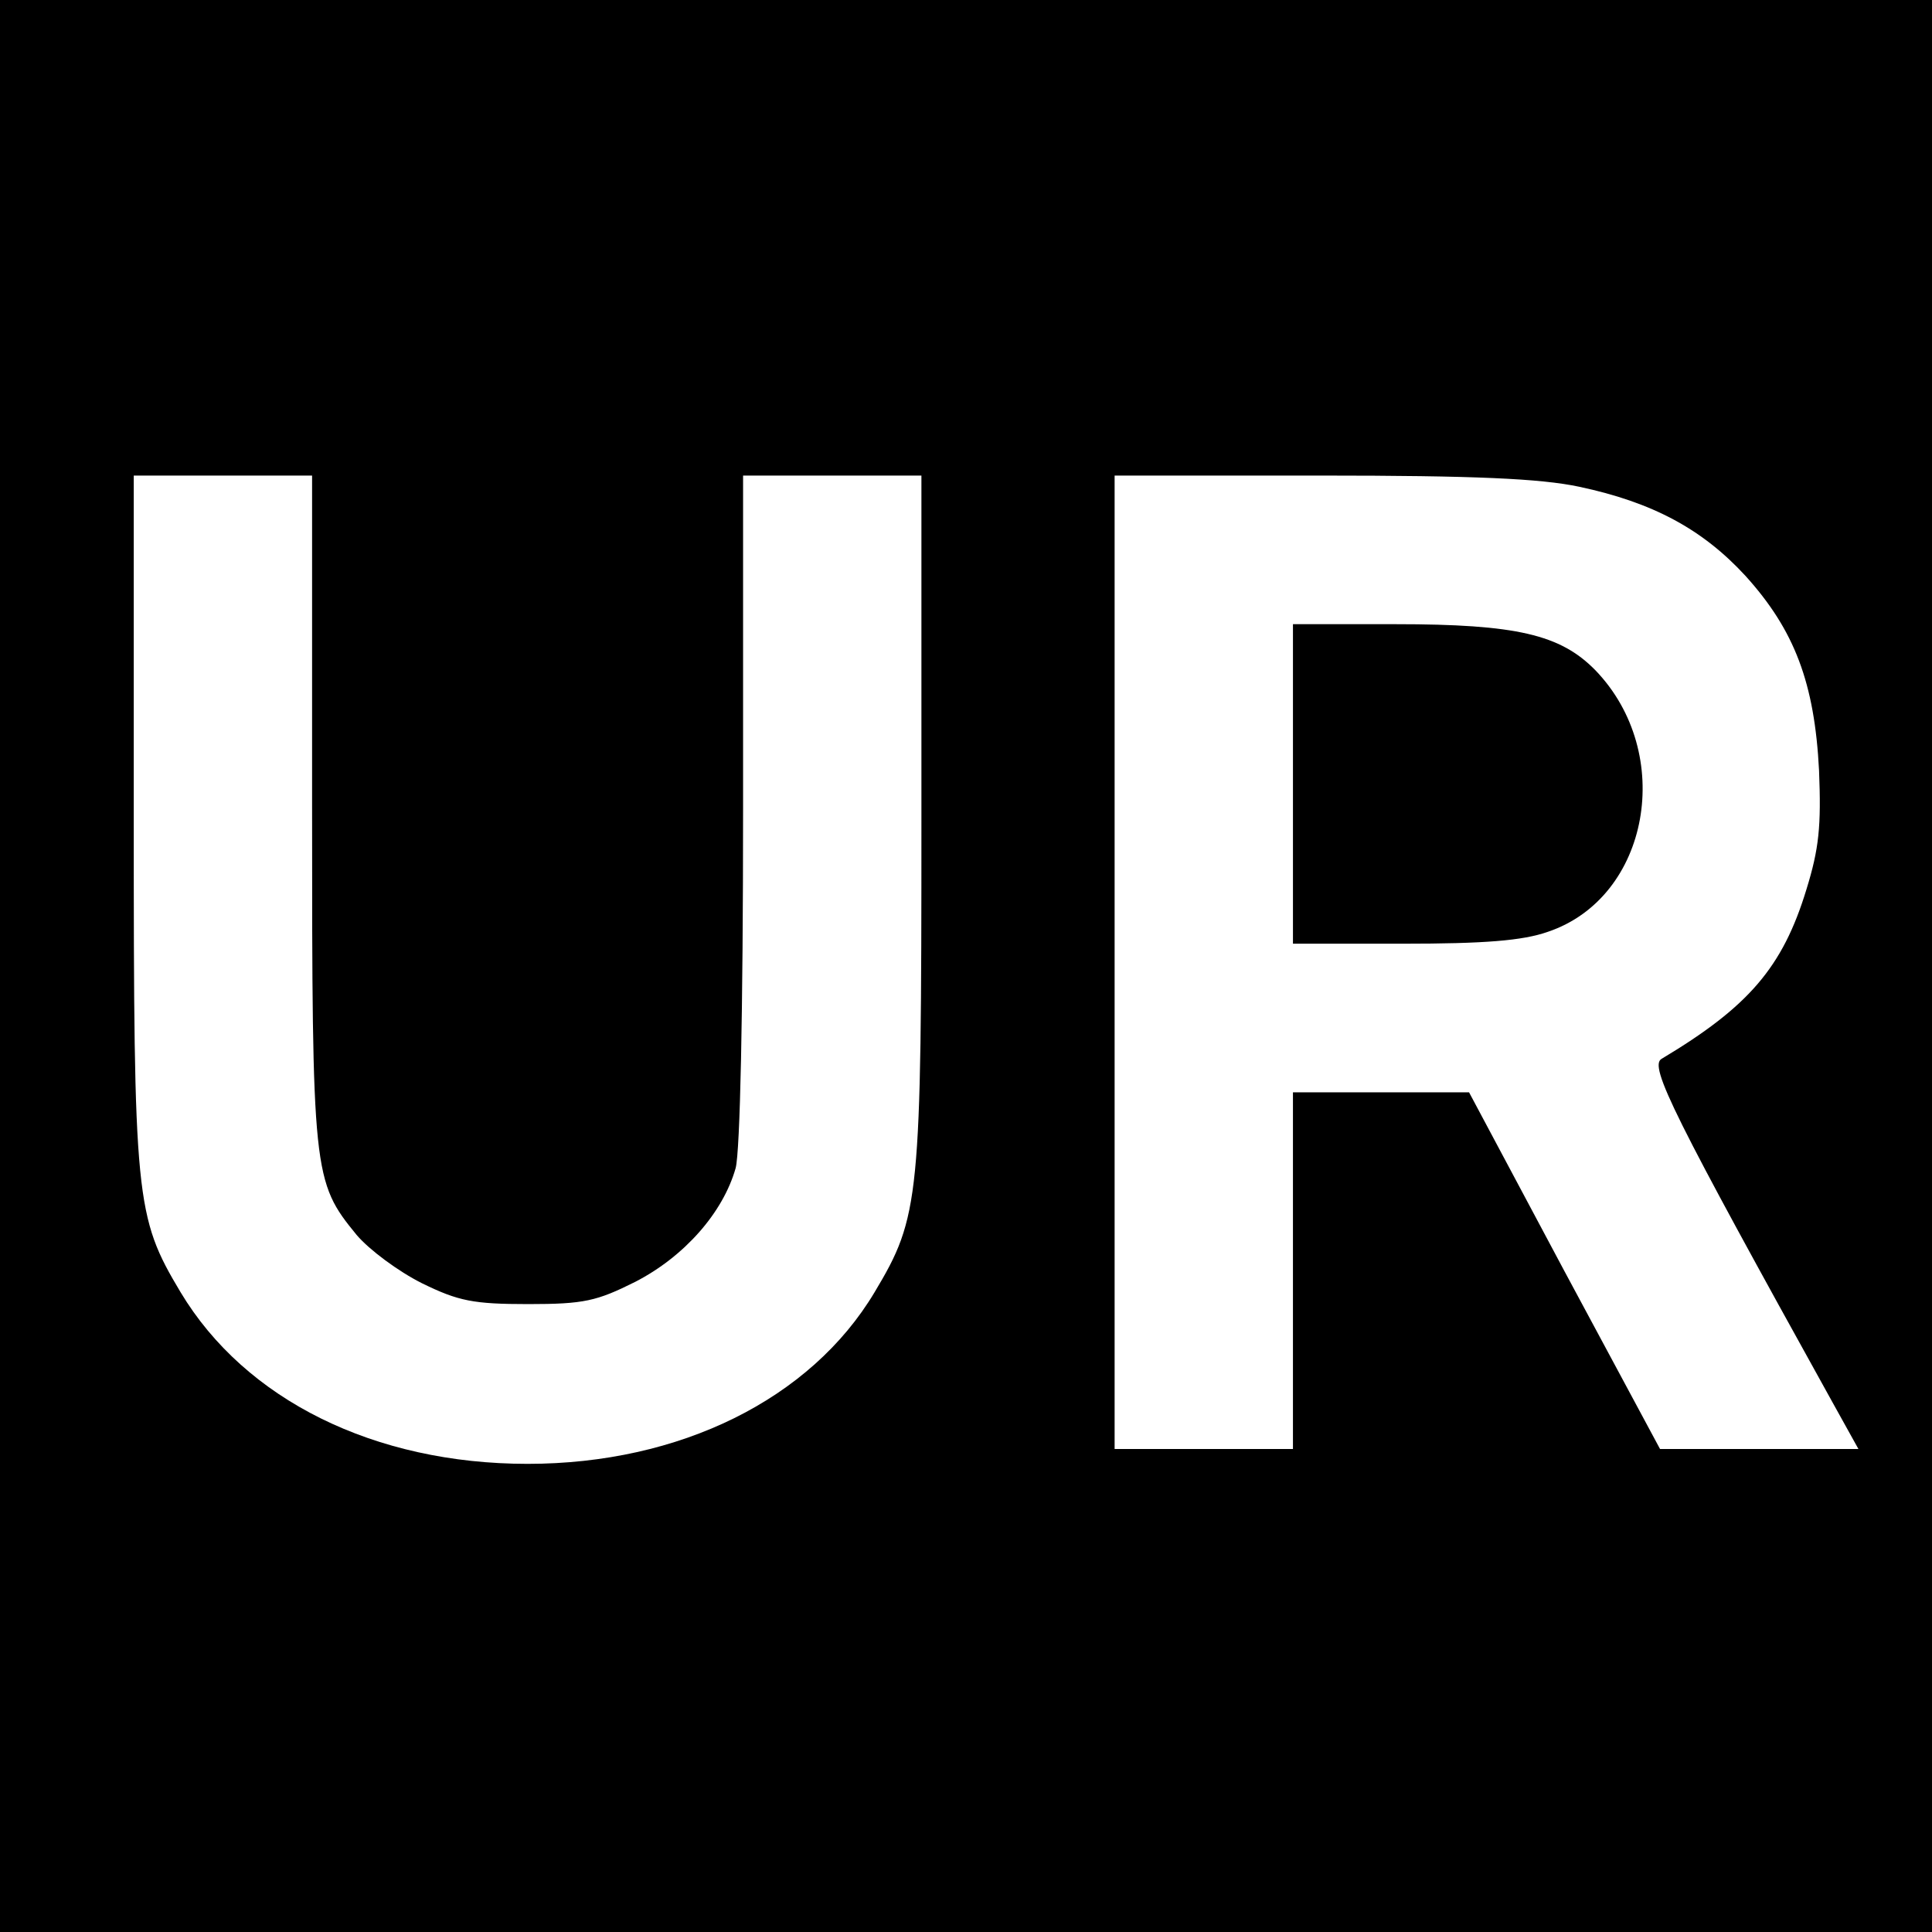 <?xml version="1.0" standalone="no"?>
<!DOCTYPE svg PUBLIC "-//W3C//DTD SVG 20010904//EN"
 "http://www.w3.org/TR/2001/REC-SVG-20010904/DTD/svg10.dtd">
<svg version="1.0" xmlns="http://www.w3.org/2000/svg"
 width="260pt" height="260pt" viewBox="0 0 260 260"
 preserveAspectRatio="xMidYMid meet">
<g transform="translate(0,260) scale(0.1,-0.1)"
fill="#000000" stroke="none">
<path d="M0 1300 l0 -1300 1300 0 1300 0 0 1300 0 1300 -1300 0 -1300 0 0
-1300z m420 212 c0 -492 1 -502 60 -574 17 -20 56 -49 88 -65 49 -24 69 -28
143 -28 75 0 92 4 144 30 66 34 118 93 135 153 6 23 10 207 10 485 l0 447 120
0 120 0 0 -463 c0 -512 -2 -534 -63 -636 -86 -144 -262 -231 -467 -231 -206 0
-380 86 -467 231 -61 102 -63 124 -63 636 l0 463 120 0 120 0 0 -448z m1705
433 c99 -21 166 -57 224 -120 66 -73 93 -144 99 -262 3 -75 0 -105 -17 -160
-32 -105 -78 -158 -195 -228 -17 -10 16 -76 230 -462 l35 -63 -134 0 -133 0
-129 240 -128 240 -119 0 -118 0 0 -240 0 -240 -120 0 -120 0 0 655 0 655 278
0 c206 0 295 -4 347 -15z"/>
<path d="M1740 1545 l0 -215 148 0 c109 0 161 4 195 16 137 46 172 240 64 352
-47 48 -106 62 -269 62 l-138 0 0 -215z"/>
</g>
</svg>
